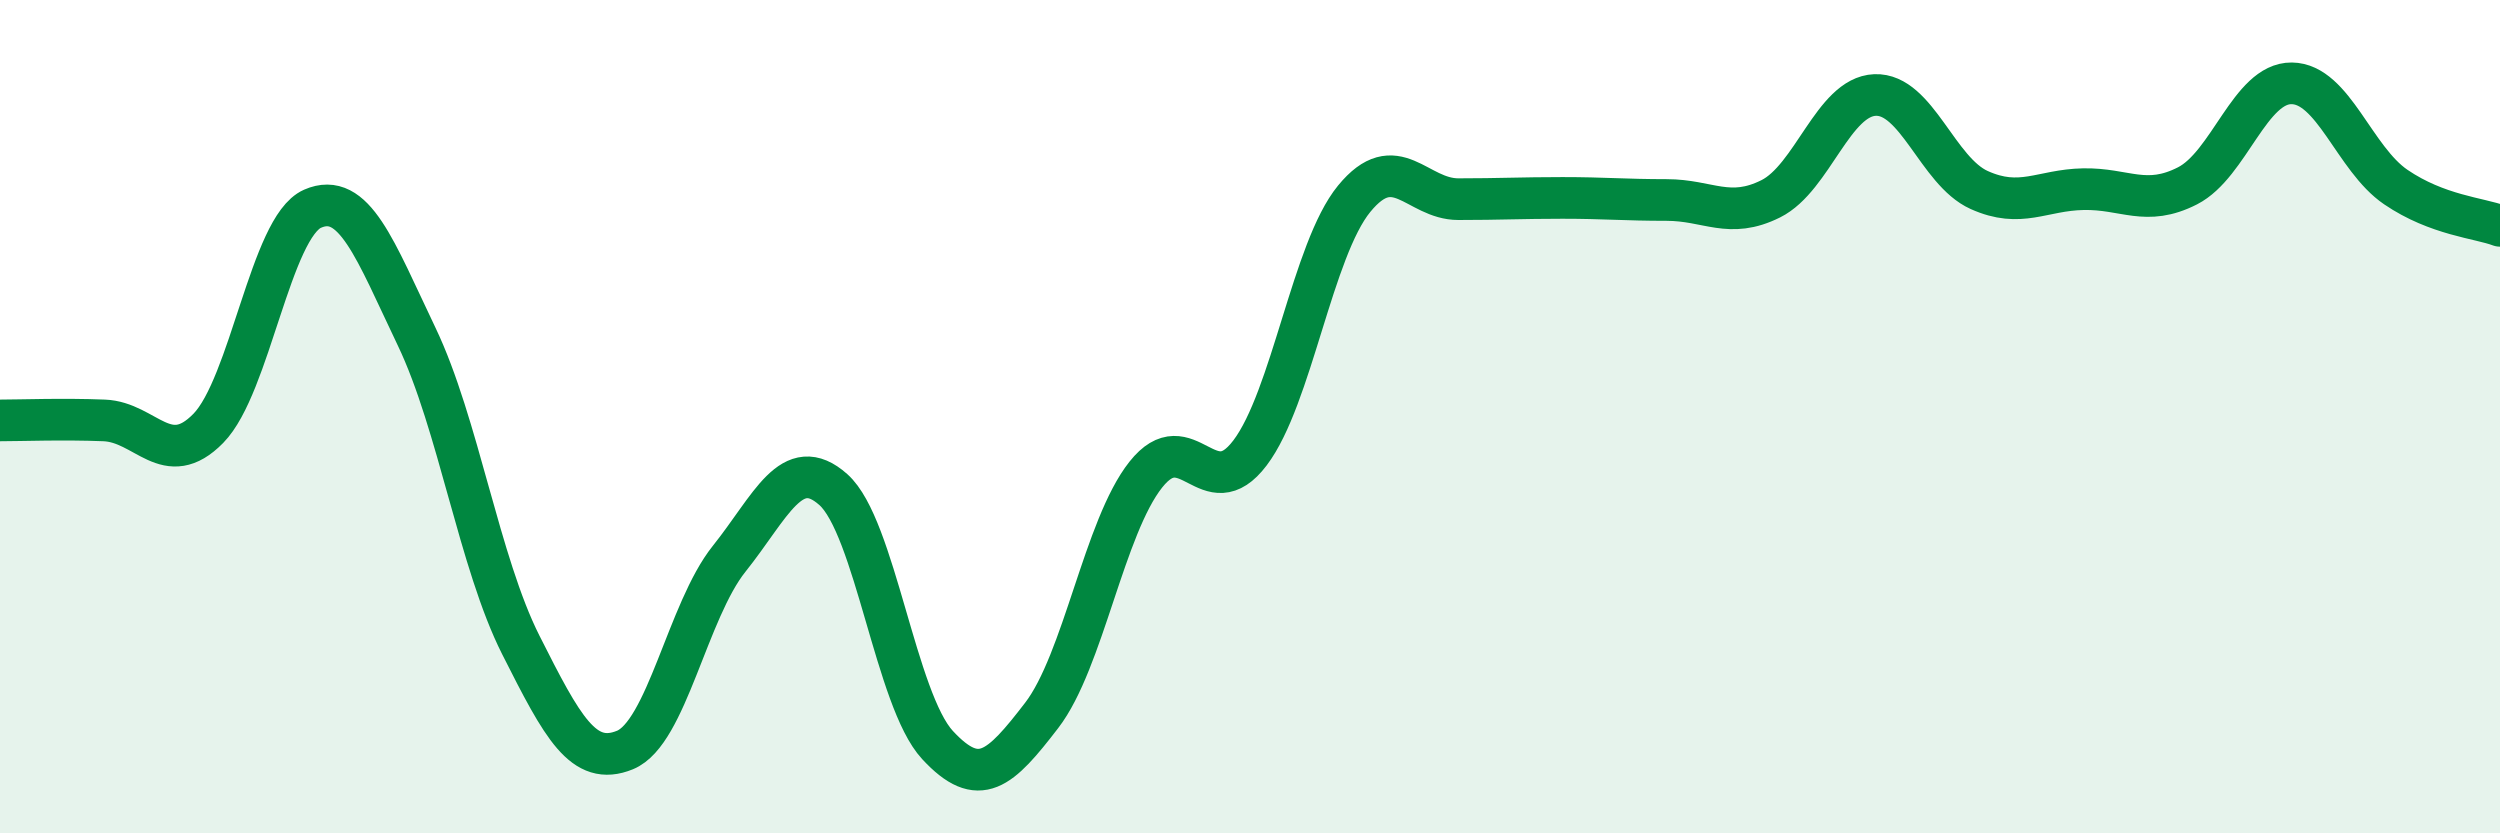
    <svg width="60" height="20" viewBox="0 0 60 20" xmlns="http://www.w3.org/2000/svg">
      <path
        d="M 0,10.09 C 0.5,10.09 1.5,10.05 2.5,10.09 C 3.5,10.13 4,11.3 5,10.28 C 6,9.26 6.5,5.45 7.5,5.01 C 8.5,4.57 9,5.99 10,8.08 C 11,10.17 11.5,13.5 12.5,15.48 C 13.5,17.46 14,18.41 15,18 C 16,17.59 16.5,14.66 17.5,13.41 C 18.5,12.16 19,10.86 20,11.75 C 21,12.64 21.5,16.8 22.5,17.88 C 23.5,18.96 24,18.47 25,17.17 C 26,15.87 26.5,12.65 27.5,11.39 C 28.5,10.13 29,12.19 30,10.87 C 31,9.55 31.5,5.99 32.5,4.77 C 33.5,3.55 34,4.78 35,4.78 C 36,4.78 36.5,4.75 37.5,4.75 C 38.5,4.75 39,4.8 40,4.8 C 41,4.8 41.5,5.27 42.5,4.77 C 43.5,4.27 44,2.32 45,2.28 C 46,2.24 46.5,4.11 47.5,4.56 C 48.5,5.01 49,4.56 50,4.54 C 51,4.52 51.5,4.97 52.5,4.46 C 53.5,3.95 54,1.99 55,2 C 56,2.01 56.5,3.81 57.5,4.49 C 58.5,5.17 59.5,5.23 60,5.42L60 20L0 20Z"
        fill="#008740"
        opacity="0.1"
        stroke-linecap="round"
        stroke-linejoin="round"
      />
      <path
        d="M 0,10.09 C 0.5,10.09 1.5,10.05 2.5,10.09 C 3.5,10.13 4,11.3 5,10.28 C 6,9.26 6.5,5.45 7.5,5.01 C 8.5,4.57 9,5.99 10,8.08 C 11,10.17 11.5,13.5 12.5,15.48 C 13.5,17.46 14,18.41 15,18 C 16,17.59 16.5,14.66 17.5,13.41 C 18.5,12.16 19,10.86 20,11.75 C 21,12.64 21.5,16.8 22.5,17.88 C 23.5,18.96 24,18.47 25,17.17 C 26,15.87 26.5,12.65 27.5,11.39 C 28.5,10.13 29,12.19 30,10.87 C 31,9.55 31.5,5.99 32.5,4.77 C 33.5,3.55 34,4.78 35,4.78 C 36,4.78 36.5,4.75 37.5,4.75 C 38.5,4.75 39,4.8 40,4.8 C 41,4.8 41.5,5.27 42.5,4.77 C 43.5,4.27 44,2.32 45,2.28 C 46,2.24 46.5,4.11 47.5,4.56 C 48.5,5.01 49,4.56 50,4.54 C 51,4.52 51.5,4.97 52.5,4.46 C 53.5,3.95 54,1.99 55,2 C 56,2.01 56.5,3.81 57.5,4.49 C 58.5,5.17 59.5,5.23 60,5.42"
        stroke="#008740"
        stroke-width="1"
        fill="none"
        stroke-linecap="round"
        stroke-linejoin="round"
      />
    </svg>
  